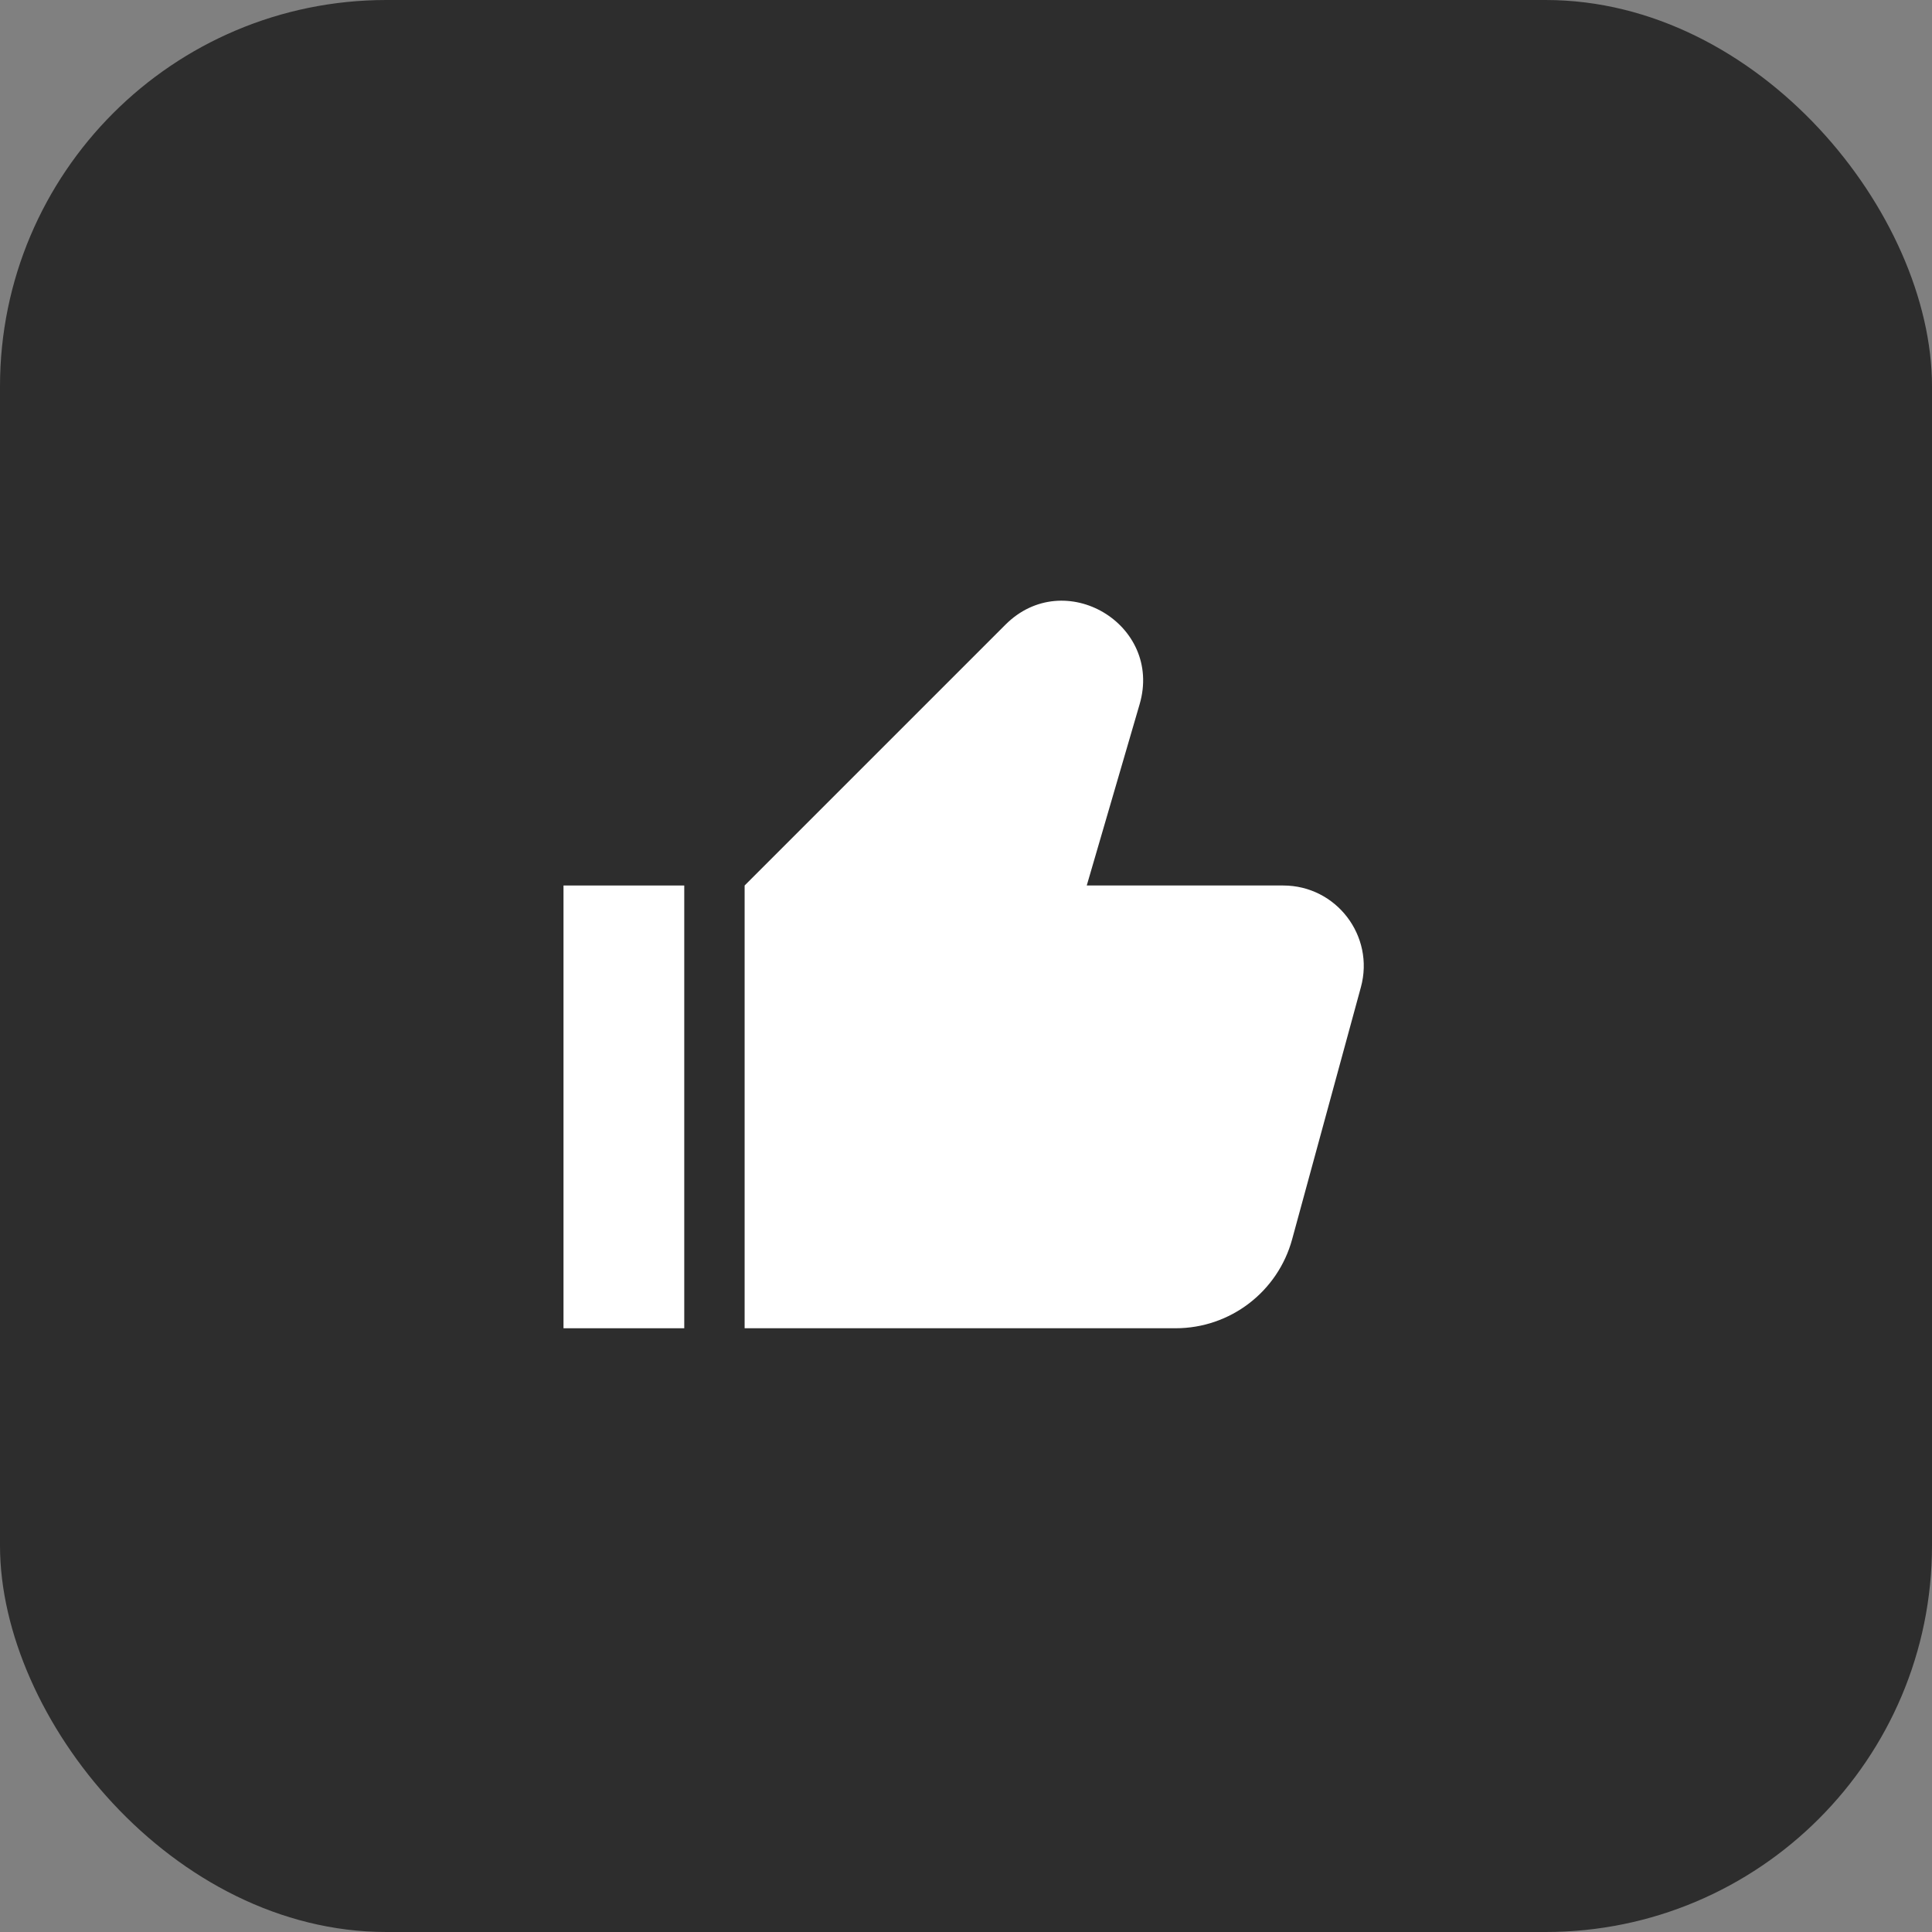 <svg xmlns="http://www.w3.org/2000/svg" width="400" height="400" viewBox="0 0 400 400" fill="none"><rect x="0" y="0" width="400" height="400" fill="#808080" stroke="none"/><rect width="400" height="400" rx="80" fill="#2D2D2D"></rect><rect x="116.667" y="183.333" width="25" height="91.667" fill="white"></rect><path fill-rule="evenodd" clip-rule="evenodd" d="M235.952 145.785C240.781 129.229 220.362 117.139 208.166 129.334L154.167 183.333V275H243.405C254.679 275 264.558 267.455 267.524 256.578L281.759 204.385C284.65 193.783 276.669 183.333 265.679 183.333H225L235.952 145.785Z" fill="white"></path></svg>